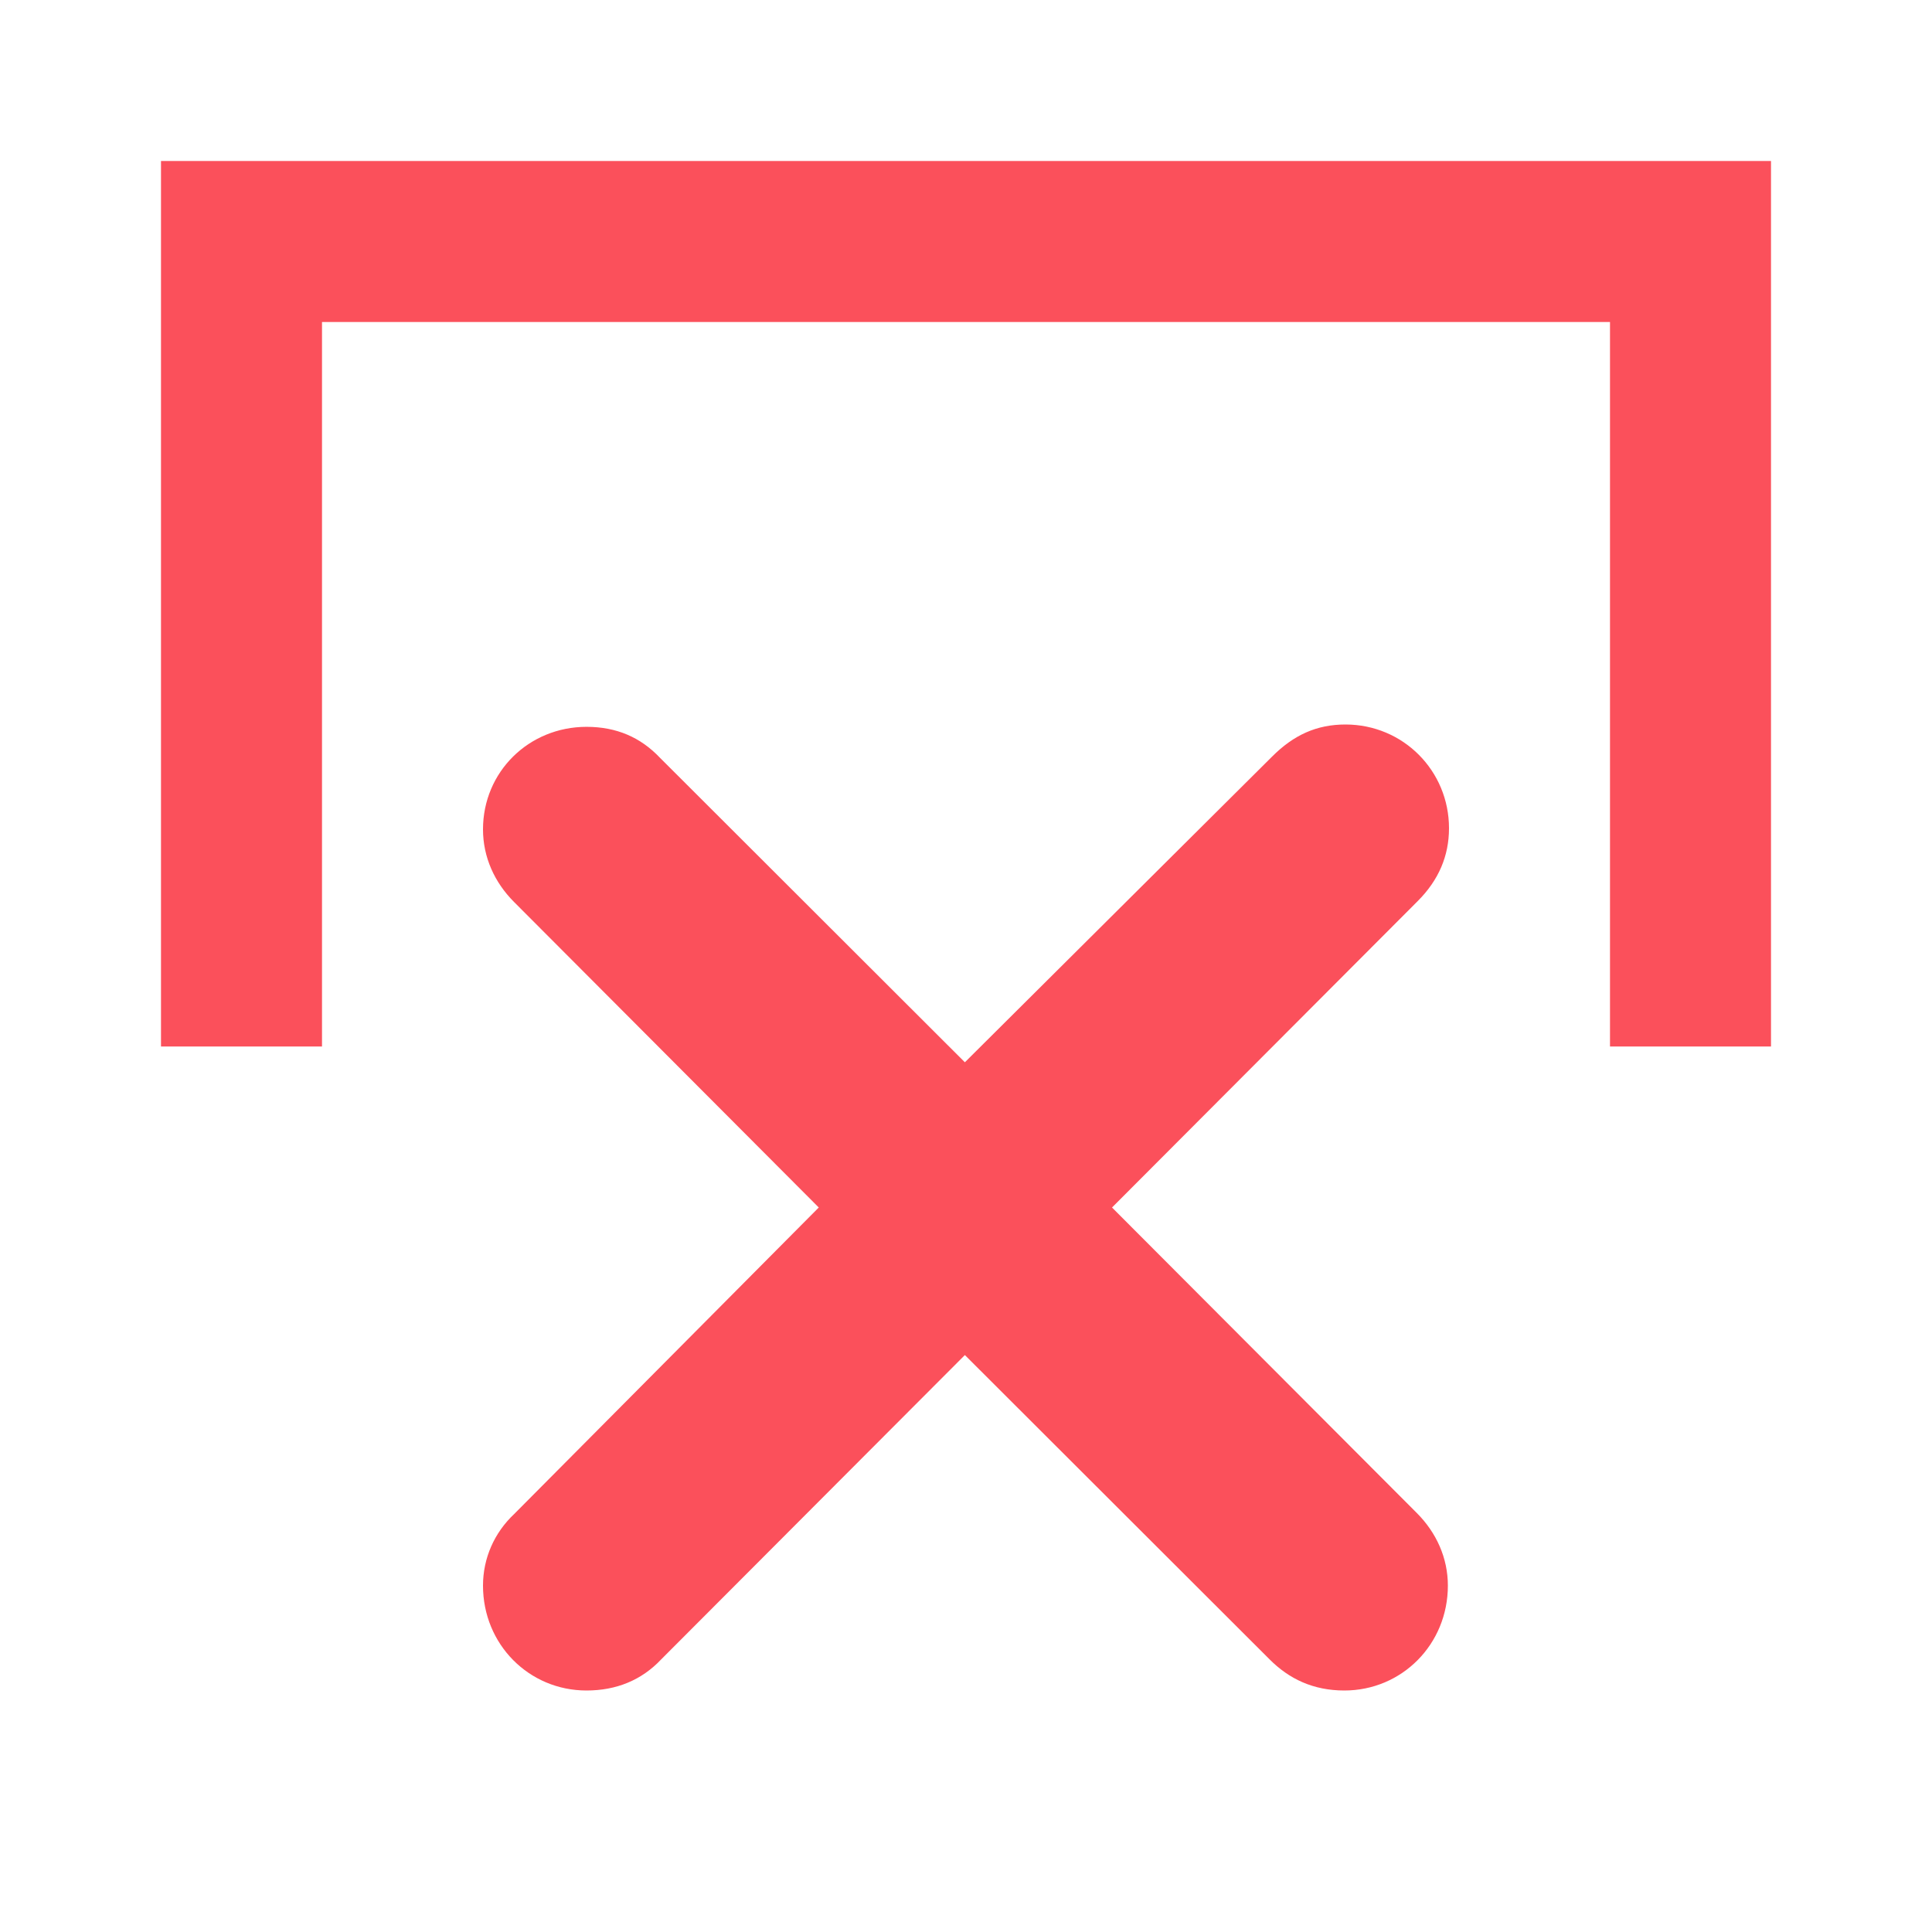 <svg width="24" height="24" viewBox="0 0 24 24" fill="none" xmlns="http://www.w3.org/2000/svg">
<path d="M3 13V3H21V13" stroke="#FB505B" stroke-width="2"/>
<path d="M7.286 21C7.657 21 7.971 20.871 8.214 20.613L11.986 16.833L15.771 20.613C16.014 20.857 16.314 21 16.7 21C17.414 21 17.986 20.427 17.986 19.697C17.986 19.353 17.843 19.038 17.6 18.795L13.814 15L17.614 11.191C17.871 10.933 18 10.633 18 10.289C18 9.573 17.429 9 16.714 9C16.357 9 16.071 9.129 15.8 9.401L11.986 13.196L8.2 9.415C7.957 9.158 7.657 9.029 7.286 9.029C6.571 9.029 6 9.587 6 10.303C6 10.647 6.143 10.962 6.386 11.205L10.171 15L6.386 18.809C6.143 19.038 6 19.353 6 19.697C6 20.427 6.571 21 7.286 21Z" fill="#FB505B"/>
</svg>

